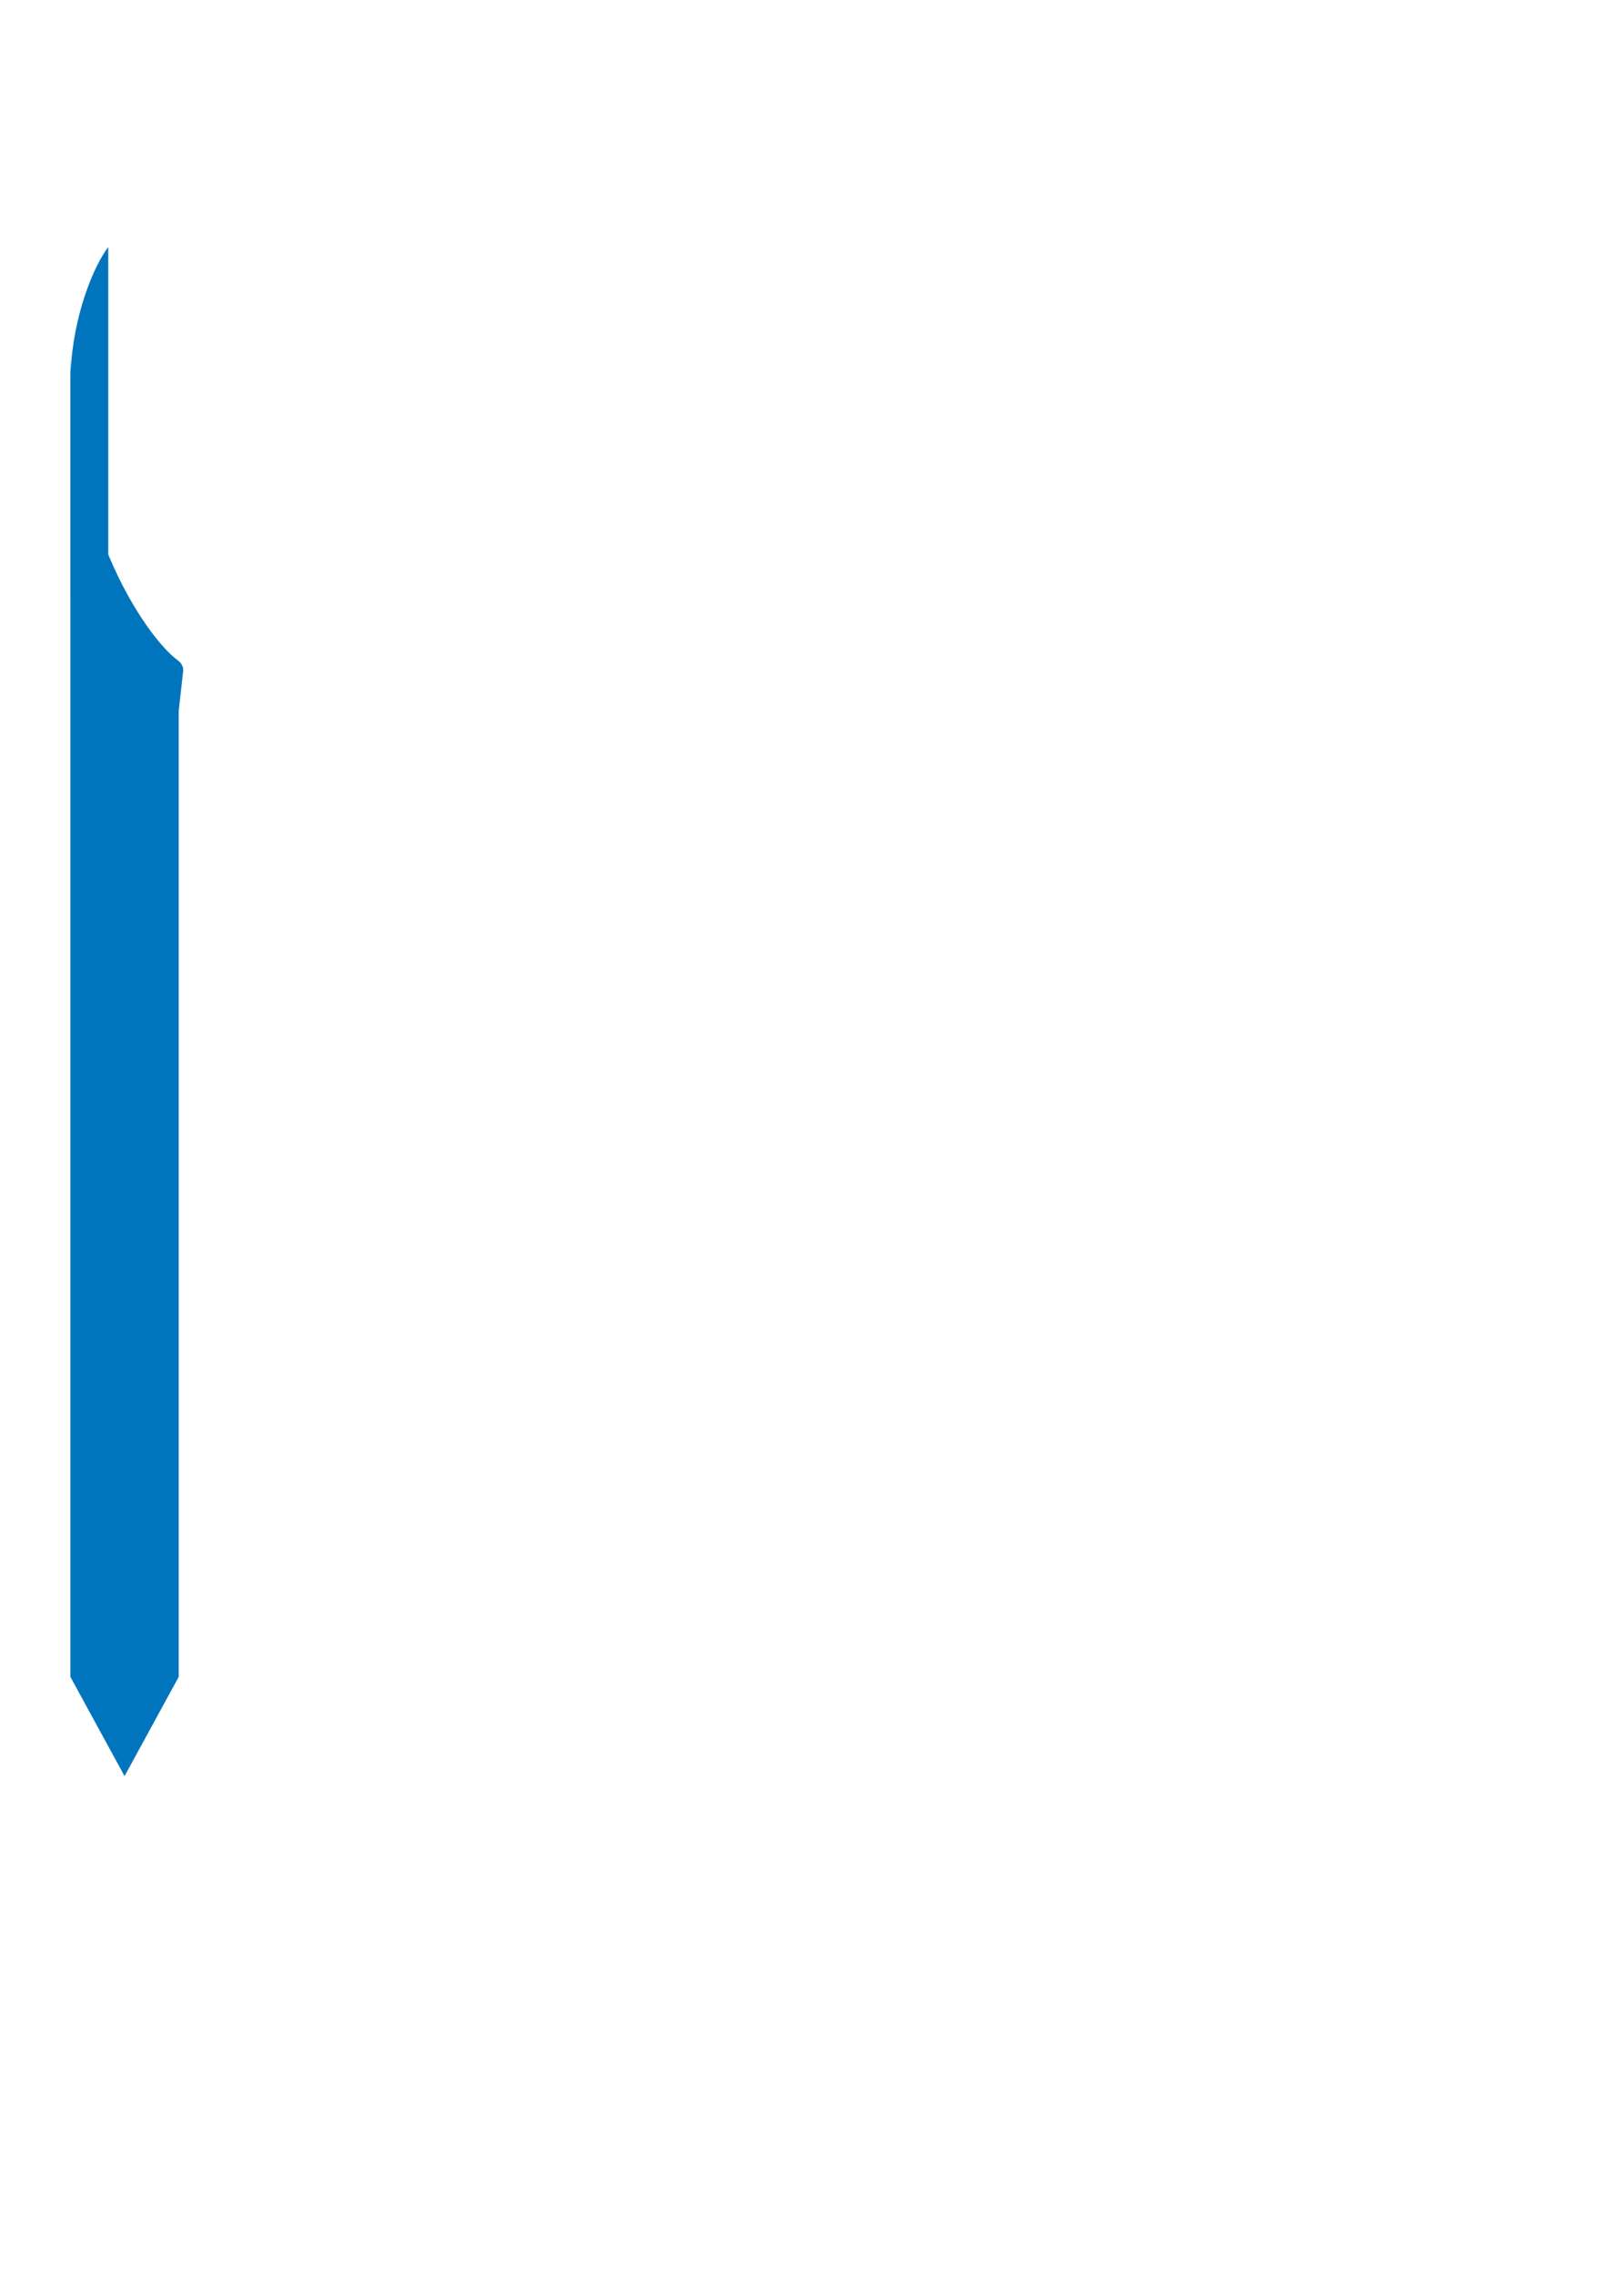 <?xml version="1.0" encoding="UTF-8" standalone="no"?><!DOCTYPE svg PUBLIC "-//W3C//DTD SVG 1.1//EN" "http://www.w3.org/Graphics/SVG/1.1/DTD/svg11.dtd"><svg width="1500" height="2100" viewBox="0 0 1500 2100" version="1.1" xmlns="http://www.w3.org/2000/svg" xmlns:xlink="http://www.w3.org/1999/xlink" xml:space="preserve" xmlns:serif="http://www.serif.com/" style="fill-rule:evenodd;clip-rule:evenodd;stroke-linejoin:round;stroke-miterlimit:2;"><path id="Banner" d="M100,511.909c22.588,54.19 50.1,87.115 63.118,96.756c3.074,2.276 5.95,4.923 6.159,9.925l-4.196,37.437l-0,891.817l-50.041,91.636l-50.04,-91.636l-0,-997.844l-0.004,0l-0,-200l0.004,-0.195l-0,-19.991c-0.006,-1.436 -0.006,-2.862 -0,-4.294l-0,4.294c0.017,4.555 0.091,9.059 0.219,13.53c2.487,-52.912 21.523,-98.049 34.781,-115.344l0,283.909Z" style="fill:#0075be;"/></svg>